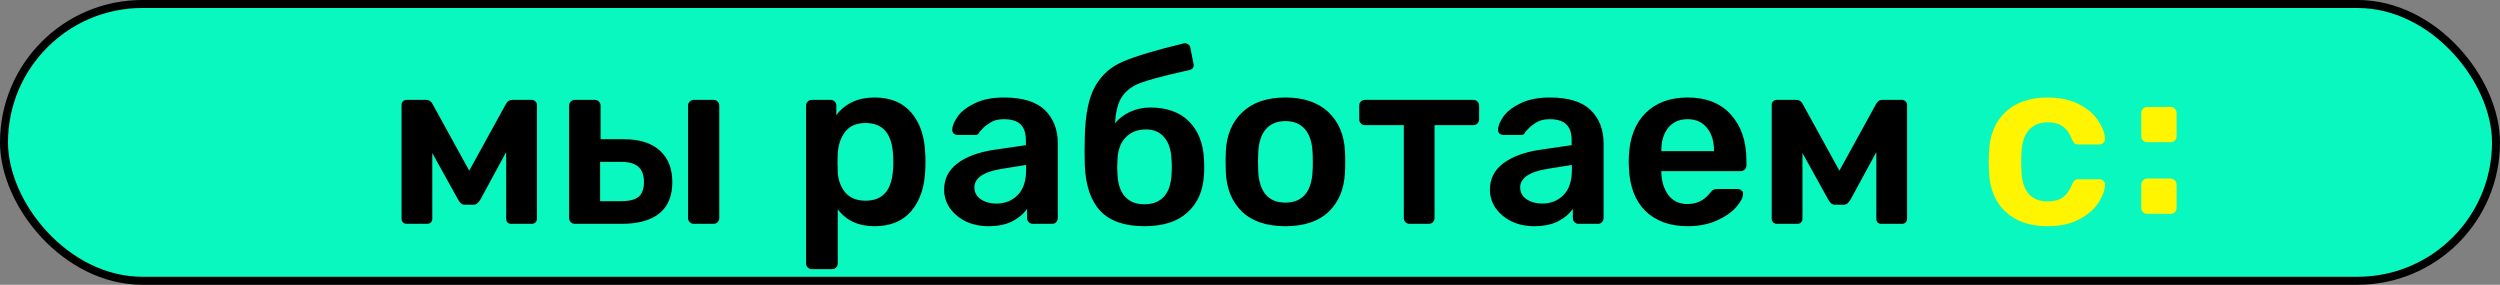 <?xml version="1.0" encoding="UTF-8"?> <svg xmlns="http://www.w3.org/2000/svg" width="2502" height="285" viewBox="0 0 2502 285" fill="none"><rect x="0" y="0" width="2502" height="285" fill="#808080" stroke="none"/> <rect x="4" y="4" width="2494" height="277" rx="138.5" fill="#08F8BF" stroke="black" stroke-width="8"></rect> <path d="M532.342 99.969C533.614 99.969 534.727 100.446 535.681 101.4C536.794 102.354 537.351 103.388 537.351 104.501V218.991C537.351 220.422 536.873 221.615 535.919 222.569C534.965 223.523 533.693 224 532.103 224H511.59C510 224 508.728 223.523 507.774 222.569C506.979 221.615 506.581 220.422 506.581 218.991V152.205L481.06 199.194C479.946 201.102 478.833 202.533 477.72 203.487C476.766 204.441 475.335 204.918 473.427 204.918H465.556C463.807 204.918 462.375 204.441 461.262 203.487C460.149 202.533 459.116 201.102 458.162 199.194L432.64 153.159V218.991C432.64 220.422 432.163 221.615 431.209 222.569C430.255 223.523 429.062 224 427.631 224H407.118C405.528 224 404.256 223.523 403.302 222.569C402.348 221.615 401.871 220.422 401.871 218.991V104.501C401.871 103.388 402.348 102.354 403.302 101.4C404.256 100.446 405.369 99.969 406.641 99.969H426.677C429.38 99.969 431.447 101.321 432.878 104.024L469.611 170.81L506.343 104.024C507.774 101.321 509.841 99.969 512.544 99.969H532.342ZM575.305 224C573.715 224 572.363 223.443 571.25 222.33C570.137 221.217 569.581 219.866 569.581 218.275V105.694C569.581 104.103 570.137 102.752 571.25 101.639C572.363 100.526 573.715 99.969 575.305 99.969H595.341C596.931 99.969 598.283 100.526 599.396 101.639C600.509 102.752 601.065 104.103 601.065 105.694V139.325H624.202C640.103 139.325 652.188 143.141 660.457 150.774C668.726 158.248 672.86 168.743 672.86 182.259C672.86 196.093 668.567 206.508 659.98 213.505C651.393 220.502 638.831 224 622.294 224H575.305ZM694.327 224C692.737 224 691.385 223.443 690.272 222.33C689.159 221.217 688.603 219.866 688.603 218.275V105.694C688.603 104.103 689.159 102.752 690.272 101.639C691.385 100.526 692.737 99.969 694.327 99.969H714.124C715.874 99.969 717.225 100.526 718.179 101.639C719.292 102.593 719.849 103.944 719.849 105.694V218.275C719.849 219.866 719.292 221.217 718.179 222.33C717.225 223.443 715.874 224 714.124 224H694.327ZM621.578 201.34C629.529 201.34 635.333 199.909 638.99 197.047C642.648 194.026 644.476 189.096 644.476 182.259C644.476 175.421 642.648 170.333 638.99 166.993C635.333 163.654 629.529 161.985 621.578 161.985H600.588V201.34H621.578ZM812.434 269.319C810.844 269.319 809.493 268.762 808.379 267.649C807.266 266.695 806.71 265.344 806.71 263.595V105.694C806.71 103.944 807.266 102.593 808.379 101.639C809.493 100.526 810.844 99.969 812.434 99.969H831.277C833.027 99.969 834.378 100.526 835.332 101.639C836.445 102.593 837.002 103.944 837.002 105.694V115.234C845.907 103.467 858.628 97.584 875.165 97.584C891.226 97.584 903.549 102.672 912.136 112.849C920.723 122.867 925.334 136.463 925.97 153.636C926.129 155.544 926.209 158.327 926.209 161.985C926.209 165.801 926.129 168.663 925.97 170.571C925.334 187.268 920.723 200.784 912.136 211.12C903.549 221.297 891.226 226.385 875.165 226.385C859.105 226.385 846.861 220.74 838.433 209.45V263.595C838.433 265.344 837.877 266.695 836.763 267.649C835.809 268.762 834.458 269.319 832.709 269.319H812.434ZM866.34 200.863C883.514 200.863 892.657 190.289 893.77 169.14C893.929 167.55 894.008 165.165 894.008 161.985C894.008 158.804 893.929 156.419 893.77 154.829C892.657 133.68 883.514 123.106 866.34 123.106C857.117 123.106 850.28 126.047 845.827 131.931C841.375 137.814 838.91 145.05 838.433 153.636L838.195 162.7L838.433 172.002C838.751 179.953 841.216 186.791 845.827 192.515C850.598 198.081 857.435 200.863 866.34 200.863ZM989.001 226.385C980.892 226.385 973.418 224.795 966.58 221.615C959.902 218.275 954.575 213.823 950.599 208.258C946.783 202.692 944.875 196.57 944.875 189.891C944.875 179.079 949.248 170.333 957.994 163.654C966.739 156.976 978.745 152.444 994.01 150.058L1026.69 145.288V140.279C1026.69 133.282 1024.94 128.035 1021.44 124.537C1017.94 121.038 1012.3 119.289 1004.51 119.289C999.258 119.289 994.964 120.323 991.625 122.39C988.445 124.298 985.901 126.206 983.992 128.115C982.084 130.182 980.812 131.533 980.176 132.169C979.54 134.078 978.347 135.032 976.598 135.032H958.232C956.801 135.032 955.529 134.555 954.416 133.601C953.462 132.646 952.985 131.374 952.985 129.784C953.144 125.809 955.052 121.277 958.709 116.188C962.526 111.1 968.33 106.727 976.121 103.07C983.913 99.412 993.454 97.584 1004.74 97.584C1023.51 97.584 1037.18 101.798 1045.77 110.225C1054.36 118.653 1058.65 129.705 1058.65 143.38V218.275C1058.65 219.866 1058.09 221.217 1056.98 222.33C1056.03 223.443 1054.67 224 1052.93 224H1033.6C1032.01 224 1030.66 223.443 1029.55 222.33C1028.44 221.217 1027.88 219.866 1027.88 218.275V208.973C1024.38 214.062 1019.37 218.275 1012.85 221.615C1006.49 224.795 998.542 226.385 989.001 226.385ZM997.111 203.726C1005.86 203.726 1013.01 200.863 1018.58 195.139C1024.14 189.414 1026.93 181.066 1026.93 170.094V165.085L1003.07 168.902C993.851 170.333 986.855 172.638 982.084 175.819C977.473 178.999 975.167 182.895 975.167 187.506C975.167 192.595 977.314 196.57 981.607 199.432C985.901 202.295 991.069 203.726 997.111 203.726ZM1204.93 159.122C1205.09 160.871 1205.17 163.575 1205.17 167.232C1205.17 170.73 1205.09 173.275 1204.93 174.865C1204.14 190.766 1198.65 203.328 1188.47 212.551C1178.46 221.774 1164.07 226.385 1145.3 226.385C1125.58 226.385 1110.88 221.297 1101.18 211.12C1091.63 200.784 1086.47 185.598 1085.67 165.562L1085.43 151.251L1085.67 136.94C1086.15 114.36 1089.65 97.425 1096.17 86.135C1102.69 74.686 1112.15 66.417 1124.55 61.329C1136.95 56.081 1156.99 50.118 1184.66 43.44L1185.85 43.201C1187.12 43.201 1188.31 43.678 1189.43 44.632C1190.54 45.427 1191.18 46.54 1191.34 47.971L1194.44 63.714L1194.68 65.145C1194.68 66.417 1194.28 67.53 1193.48 68.484C1192.69 69.279 1191.65 69.836 1190.38 70.154L1182.75 71.824C1163.83 76.117 1150.23 79.774 1141.96 82.796C1133.85 85.658 1127.65 90.11 1123.36 96.153C1119.06 102.195 1116.6 111.259 1115.96 123.344C1119.78 118.574 1124.79 114.757 1130.99 111.895C1137.35 109.033 1144.03 107.602 1151.03 107.602C1167.72 107.602 1180.68 112.213 1189.91 121.436C1199.13 130.659 1204.14 143.221 1204.93 159.122ZM1172.49 173.672C1172.65 172.559 1172.73 170.492 1172.73 167.471C1172.73 164.131 1172.65 161.746 1172.49 160.315C1172.17 150.456 1169.79 142.903 1165.34 137.655C1160.88 132.249 1154.84 129.546 1147.21 129.546C1138.46 129.546 1131.55 132.249 1126.46 137.655C1121.37 142.903 1118.67 150.456 1118.35 160.315L1118.11 167.471L1118.35 173.672C1118.67 183.69 1121.13 191.323 1125.74 196.57C1130.35 201.818 1136.87 204.441 1145.3 204.441C1153.73 204.441 1160.25 201.897 1164.86 196.809C1169.63 191.561 1172.17 183.849 1172.49 173.672ZM1286.43 226.385C1267.83 226.385 1253.43 221.615 1243.26 212.074C1233.08 202.374 1227.59 189.176 1226.8 172.479L1226.56 161.985L1226.8 151.49C1227.59 134.952 1233.16 121.833 1243.5 112.134C1253.83 102.434 1268.14 97.584 1286.43 97.584C1304.72 97.584 1319.03 102.434 1329.36 112.134C1339.7 121.833 1345.26 134.952 1346.06 151.49C1346.22 153.398 1346.3 156.896 1346.3 161.985C1346.3 167.073 1346.22 170.571 1346.06 172.479C1345.26 189.176 1339.78 202.374 1329.6 212.074C1319.43 221.615 1305.03 226.385 1286.43 226.385ZM1286.43 202.772C1294.86 202.772 1301.38 200.148 1305.99 194.9C1310.6 189.494 1313.14 181.623 1313.62 171.287C1313.78 169.697 1313.86 166.596 1313.86 161.985C1313.86 157.373 1313.78 154.272 1313.62 152.682C1313.14 142.346 1310.6 134.555 1305.99 129.307C1301.38 123.901 1294.86 121.197 1286.43 121.197C1278 121.197 1271.48 123.901 1266.87 129.307C1262.26 134.555 1259.72 142.346 1259.24 152.682L1259 161.985L1259.24 171.287C1259.72 181.623 1262.26 189.494 1266.87 194.9C1271.48 200.148 1278 202.772 1286.43 202.772ZM1410.65 224C1409.06 224 1407.71 223.443 1406.6 222.33C1405.48 221.217 1404.93 219.866 1404.93 218.275V125.252H1366.05C1364.46 125.252 1363.11 124.696 1361.99 123.583C1360.88 122.47 1360.32 121.038 1360.32 119.289V105.694C1360.32 103.944 1360.88 102.593 1361.99 101.639C1363.11 100.526 1364.46 99.969 1366.05 99.969H1474.34C1476.08 99.969 1477.52 100.526 1478.63 101.639C1479.74 102.752 1480.3 104.103 1480.3 105.694V119.289C1480.3 120.879 1479.74 122.311 1478.63 123.583C1477.52 124.696 1476.08 125.252 1474.34 125.252H1435.7V218.275C1435.7 219.866 1435.14 221.217 1434.03 222.33C1433.07 223.443 1431.72 224 1429.97 224H1410.65ZM1535.22 226.385C1527.11 226.385 1519.64 224.795 1512.8 221.615C1506.12 218.275 1500.8 213.823 1496.82 208.258C1493.01 202.692 1491.1 196.57 1491.1 189.891C1491.1 179.079 1495.47 170.333 1504.22 163.654C1512.96 156.976 1524.97 152.444 1540.23 150.058L1572.91 145.288V140.279C1572.91 133.282 1571.16 128.035 1567.66 124.537C1564.16 121.038 1558.52 119.289 1550.73 119.289C1545.48 119.289 1541.19 120.323 1537.85 122.39C1534.67 124.298 1532.12 126.206 1530.21 128.115C1528.31 130.182 1527.03 131.533 1526.4 132.169C1525.76 134.078 1524.57 135.032 1522.82 135.032H1504.45C1503.02 135.032 1501.75 134.555 1500.64 133.601C1499.68 132.646 1499.21 131.374 1499.21 129.784C1499.37 125.809 1501.27 121.277 1504.93 116.188C1508.75 111.1 1514.55 106.727 1522.34 103.07C1530.14 99.412 1539.68 97.584 1550.97 97.584C1569.73 97.584 1583.41 101.798 1591.99 110.225C1600.58 118.653 1604.87 129.705 1604.87 143.38V218.275C1604.87 219.866 1604.32 221.217 1603.2 222.33C1602.25 223.443 1600.9 224 1599.15 224H1579.83C1578.24 224 1576.89 223.443 1575.77 222.33C1574.66 221.217 1574.1 219.866 1574.1 218.275V208.973C1570.6 214.062 1565.6 218.275 1559.08 221.615C1552.72 224.795 1544.76 226.385 1535.22 226.385ZM1543.33 203.726C1552.08 203.726 1559.24 200.863 1564.8 195.139C1570.37 189.414 1573.15 181.066 1573.15 170.094V165.085L1549.3 168.902C1540.07 170.333 1533.08 172.638 1528.31 175.819C1523.7 178.999 1521.39 182.895 1521.39 187.506C1521.39 192.595 1523.54 196.57 1527.83 199.432C1532.12 202.295 1537.29 203.726 1543.33 203.726ZM1688.9 226.385C1671.25 226.385 1657.18 221.297 1646.68 211.12C1636.35 200.784 1630.86 186.314 1630.22 167.709L1629.99 161.746L1630.22 155.783C1631.02 137.655 1636.58 123.424 1646.92 113.088C1657.42 102.752 1671.41 97.584 1688.9 97.584C1707.66 97.584 1722.13 103.308 1732.31 114.757C1742.65 126.206 1747.82 141.472 1747.82 160.553V165.562C1747.82 167.152 1747.26 168.504 1746.15 169.617C1745.03 170.73 1743.6 171.287 1741.85 171.287H1662.66V173.195C1662.98 181.941 1665.37 189.335 1669.82 195.377C1674.43 201.261 1680.71 204.203 1688.66 204.203C1698.04 204.203 1705.6 200.545 1711.32 193.231C1712.75 191.482 1713.87 190.369 1714.66 189.891C1715.61 189.414 1716.97 189.176 1718.72 189.176H1739.23C1740.66 189.176 1741.85 189.653 1742.81 190.607C1743.92 191.402 1744.48 192.436 1744.48 193.708C1744.48 197.524 1742.17 202.056 1737.56 207.304C1733.11 212.392 1726.67 216.844 1718.24 220.661C1709.81 224.477 1700.03 226.385 1688.9 226.385ZM1715.38 151.251V150.536C1715.38 141.154 1712.99 133.601 1708.22 127.876C1703.61 122.151 1697.17 119.289 1688.9 119.289C1680.63 119.289 1674.19 122.151 1669.58 127.876C1664.97 133.601 1662.66 141.154 1662.66 150.536V151.251H1715.38ZM1903.6 99.969C1904.88 99.969 1905.99 100.446 1906.94 101.4C1908.06 102.354 1908.61 103.388 1908.61 104.501V218.991C1908.61 220.422 1908.14 221.615 1907.18 222.569C1906.23 223.523 1904.96 224 1903.37 224H1882.85C1881.26 224 1879.99 223.523 1879.04 222.569C1878.24 221.615 1877.84 220.422 1877.84 218.991V152.205L1852.32 199.194C1851.21 201.102 1850.1 202.533 1848.98 203.487C1848.03 204.441 1846.6 204.918 1844.69 204.918H1836.82C1835.07 204.918 1833.64 204.441 1832.53 203.487C1831.41 202.533 1830.38 201.102 1829.42 199.194L1803.9 153.159V218.991C1803.9 220.422 1803.43 221.615 1802.47 222.569C1801.52 223.523 1800.33 224 1798.89 224H1778.38C1776.79 224 1775.52 223.523 1774.56 222.569C1773.61 221.615 1773.13 220.422 1773.13 218.991V104.501C1773.13 103.388 1773.61 102.354 1774.56 101.4C1775.52 100.446 1776.63 99.969 1777.9 99.969H1797.94C1800.64 99.969 1802.71 101.321 1804.14 104.024L1840.87 170.81L1877.61 104.024C1879.04 101.321 1881.1 99.969 1883.81 99.969H1903.6Z" fill="black"></path> <path d="M2049.02 226.385C2031.53 226.385 2017.53 221.535 2007.04 211.835C1996.7 202.136 1991.22 188.699 1990.58 171.525L1990.34 161.985L1990.58 152.444C1991.22 135.27 1996.7 121.833 2007.04 112.134C2017.53 102.434 2031.53 97.584 2049.02 97.584C2061.42 97.584 2071.91 99.81 2080.5 104.262C2089.25 108.715 2095.69 114.201 2099.82 120.72C2104.12 127.081 2106.42 133.123 2106.74 138.848C2106.9 140.438 2106.34 141.79 2105.07 142.903C2103.96 144.016 2102.6 144.572 2101.01 144.572H2080.02C2078.43 144.572 2077.16 144.254 2076.21 143.618C2075.41 142.823 2074.62 141.551 2073.82 139.802C2071.44 133.601 2068.26 129.148 2064.28 126.445C2060.47 123.742 2055.54 122.39 2049.49 122.39C2041.38 122.39 2035.02 125.014 2030.41 130.261C2025.8 135.35 2023.34 143.141 2023.02 153.636L2022.78 162.462L2023.02 170.333C2023.65 191.164 2032.48 201.579 2049.49 201.579C2055.7 201.579 2060.7 200.227 2064.52 197.524C2068.34 194.821 2071.44 190.369 2073.82 184.167C2074.62 182.418 2075.41 181.225 2076.21 180.589C2077.16 179.794 2078.43 179.397 2080.02 179.397H2101.01C2102.6 179.397 2103.96 179.953 2105.07 181.066C2106.34 182.179 2106.9 183.531 2106.74 185.121C2106.42 190.687 2104.19 196.65 2100.06 203.01C2095.93 209.371 2089.57 214.857 2080.98 219.468C2072.39 224.08 2061.74 226.385 2049.02 226.385Z" fill="#FFF500"></path> <path d="M2148.72 214C2147.13 214 2145.78 213.443 2144.67 212.33C2143.56 211.217 2143 209.865 2143 208.275V184.662C2143 183.072 2143.56 181.72 2144.67 180.607C2145.78 179.335 2147.13 178.699 2148.72 178.699H2172.58C2174.17 178.699 2175.52 179.335 2176.63 180.607C2177.74 181.72 2178.3 183.072 2178.3 184.662V208.275C2178.3 209.865 2177.74 211.217 2176.63 212.33C2175.52 213.443 2174.17 214 2172.58 214H2148.72Z" fill="#FFF500"></path> <path d="M2148.72 142.301C2147.13 142.301 2145.78 141.745 2144.67 140.631C2143.56 139.518 2143 138.167 2143 136.577V112.963C2143 111.373 2143.56 110.021 2144.67 108.908C2145.78 107.636 2147.13 107 2148.72 107H2172.58C2174.17 107 2175.52 107.636 2176.63 108.908C2177.74 110.021 2178.3 111.373 2178.3 112.963V136.577C2178.3 138.167 2177.74 139.518 2176.63 140.631C2175.52 141.745 2174.17 142.301 2172.58 142.301H2148.72Z" fill="#FFF500"></path> </svg> 